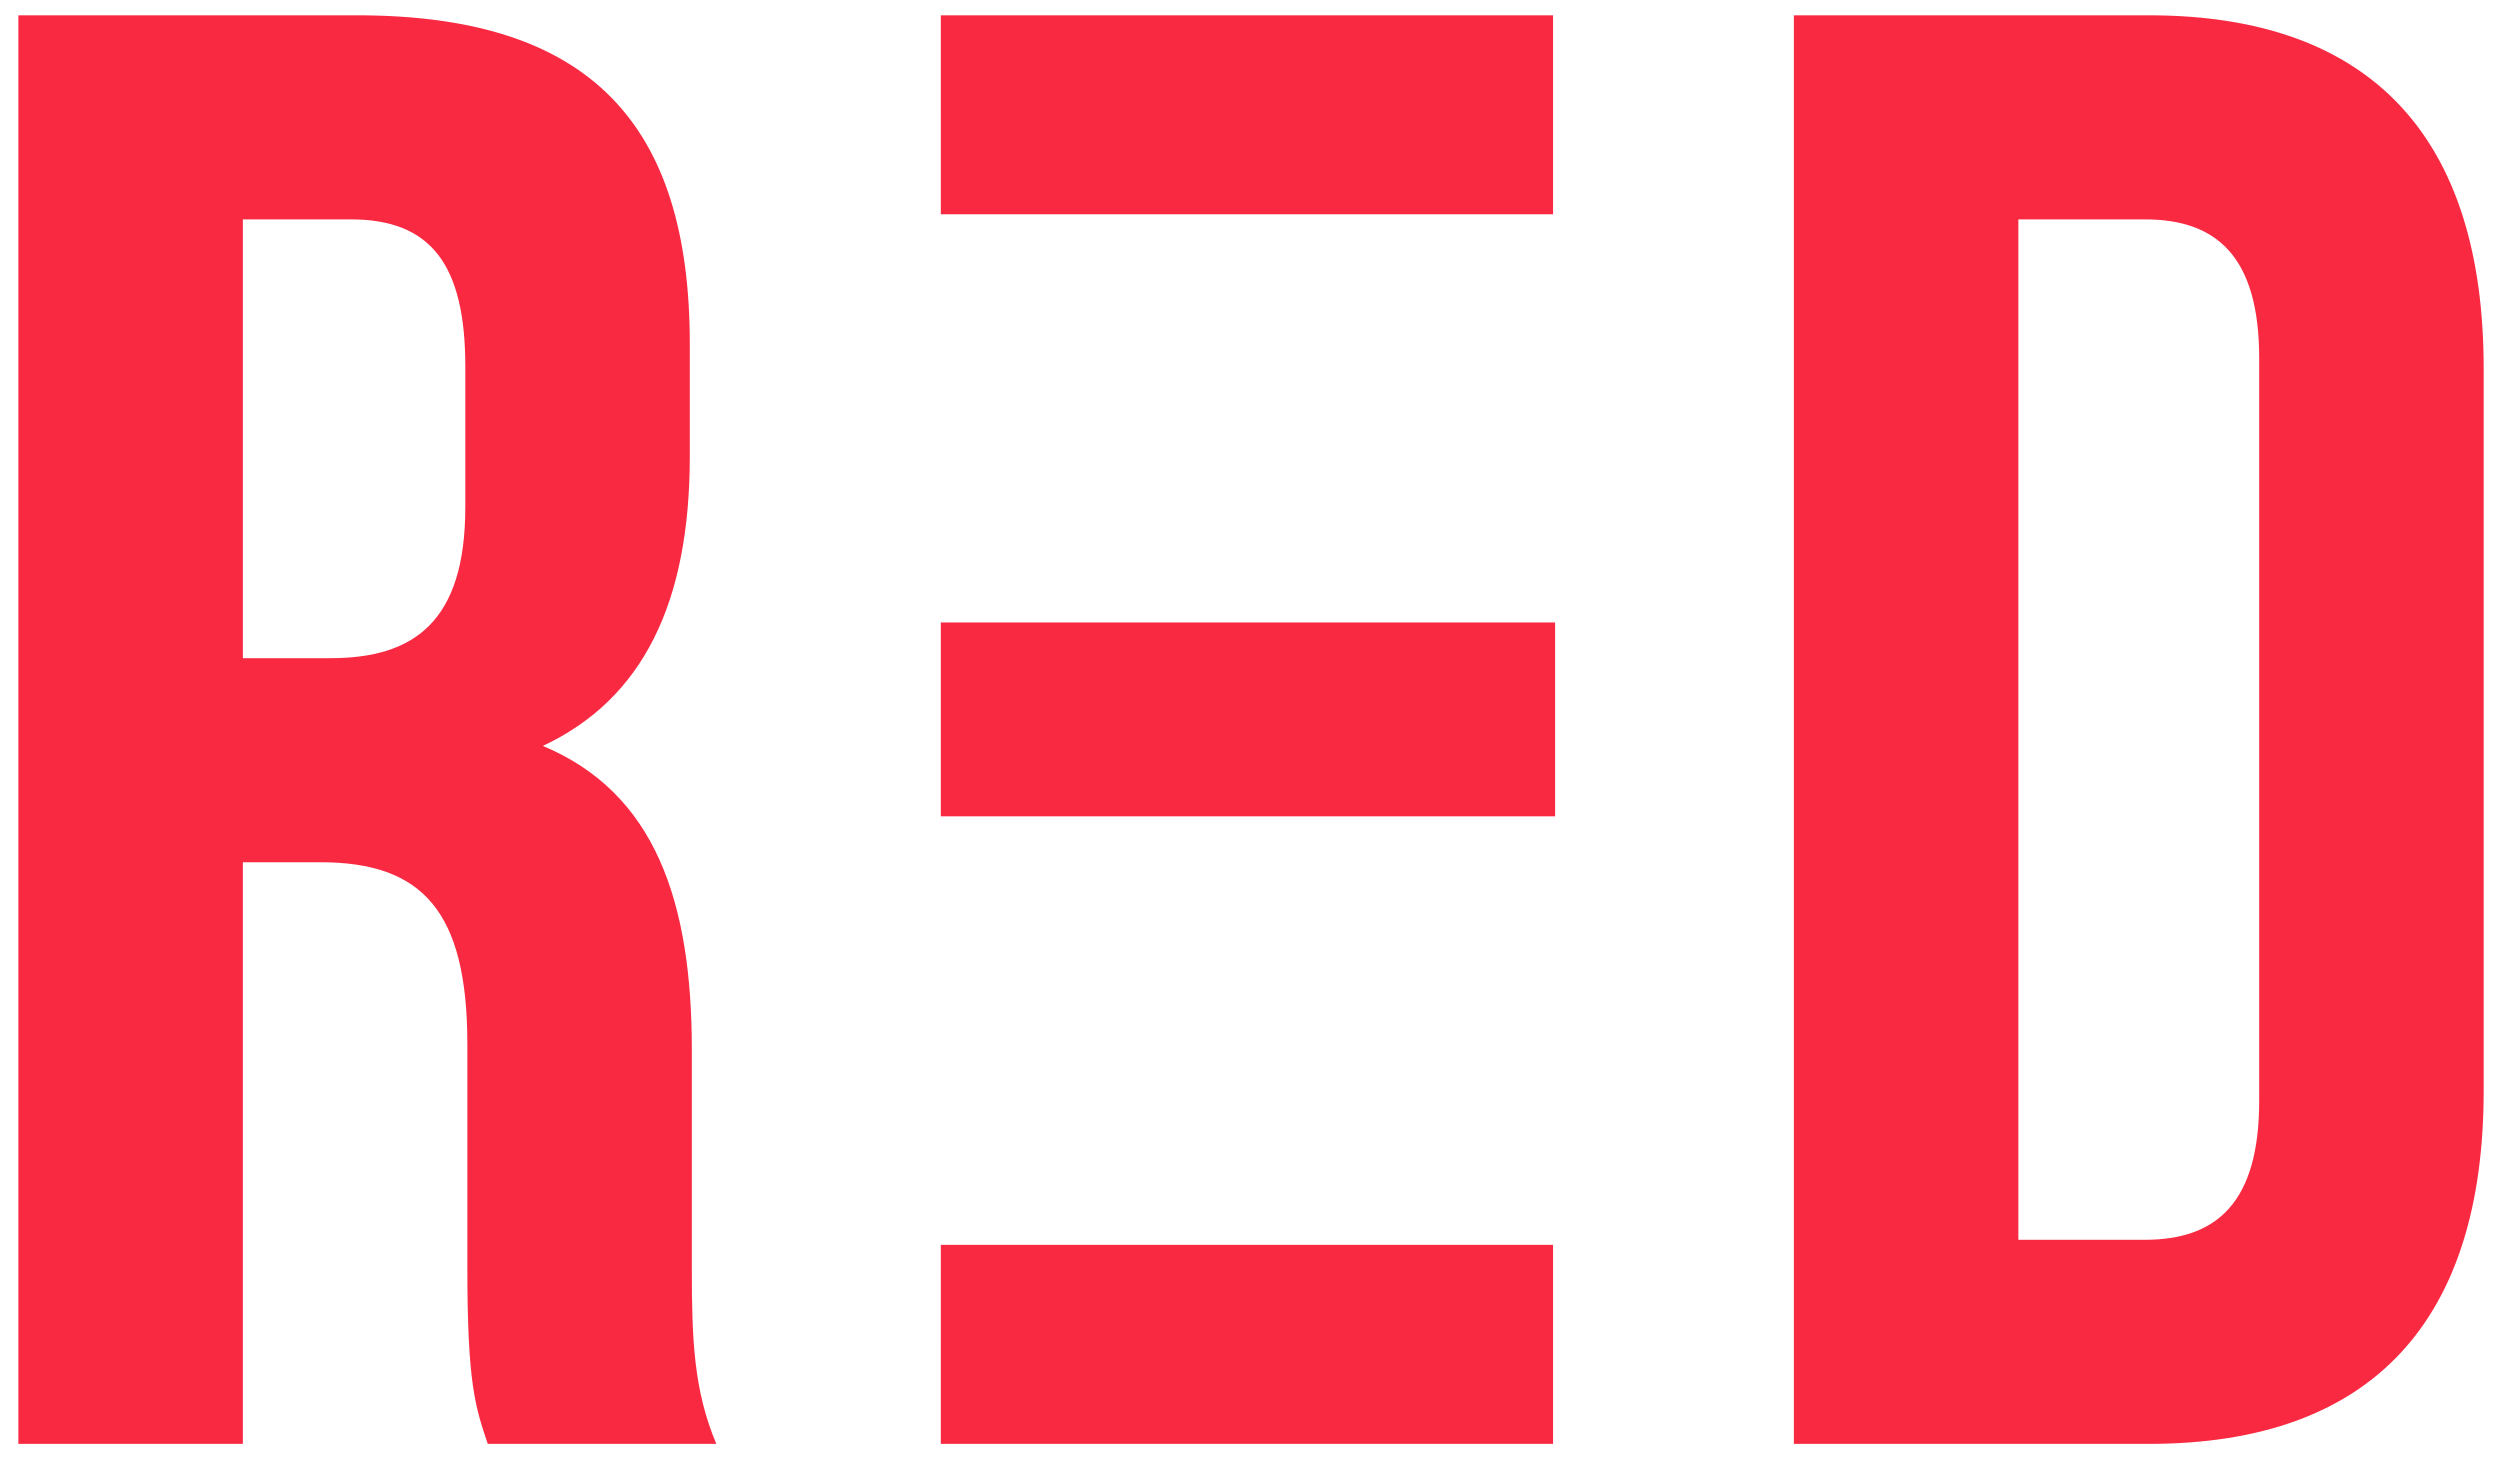 <svg xmlns="http://www.w3.org/2000/svg" xmlns:xlink="http://www.w3.org/1999/xlink" width="245" height="143" viewBox="0 0 245 143"><defs><path id="text-red__a" d="M604.8 544.5c-1.2-3.6-2-5.8-2-17.2v-22c0-13-4.4-17.8-14.4-17.8h-7.6v57h-22v-140H592c22.8 0 32.6 10.6 32.6 32.2v11c0 14.4-4.6 23.8-14.4 28.4 11 4.6 14.6 15.2 14.6 29.8v21.6c0 6.8.2 11.8 2.4 17zm-24-120v43h8.6c8.2 0 13.2-3.6 13.2-14.8v-13.8c0-10-3.4-14.4-11.2-14.4zm128.4 120h-60V525h60zm-60-80.5h60.2v19h-60.2zm0-59.5h60V424h-60zm83.6 0h34.8c22 0 32.8 12.2 32.8 34.6v70.8c0 22.4-10.8 34.6-32.8 34.6h-34.8zm22 20v100h12.4c7 0 11.2-3.6 11.2-13.6v-72.8c0-10-4.2-13.6-11.2-13.6z"/></defs><use fill="#f92942" xlink:href="#text-red__a" transform="translate(-557 -403)"/></svg>